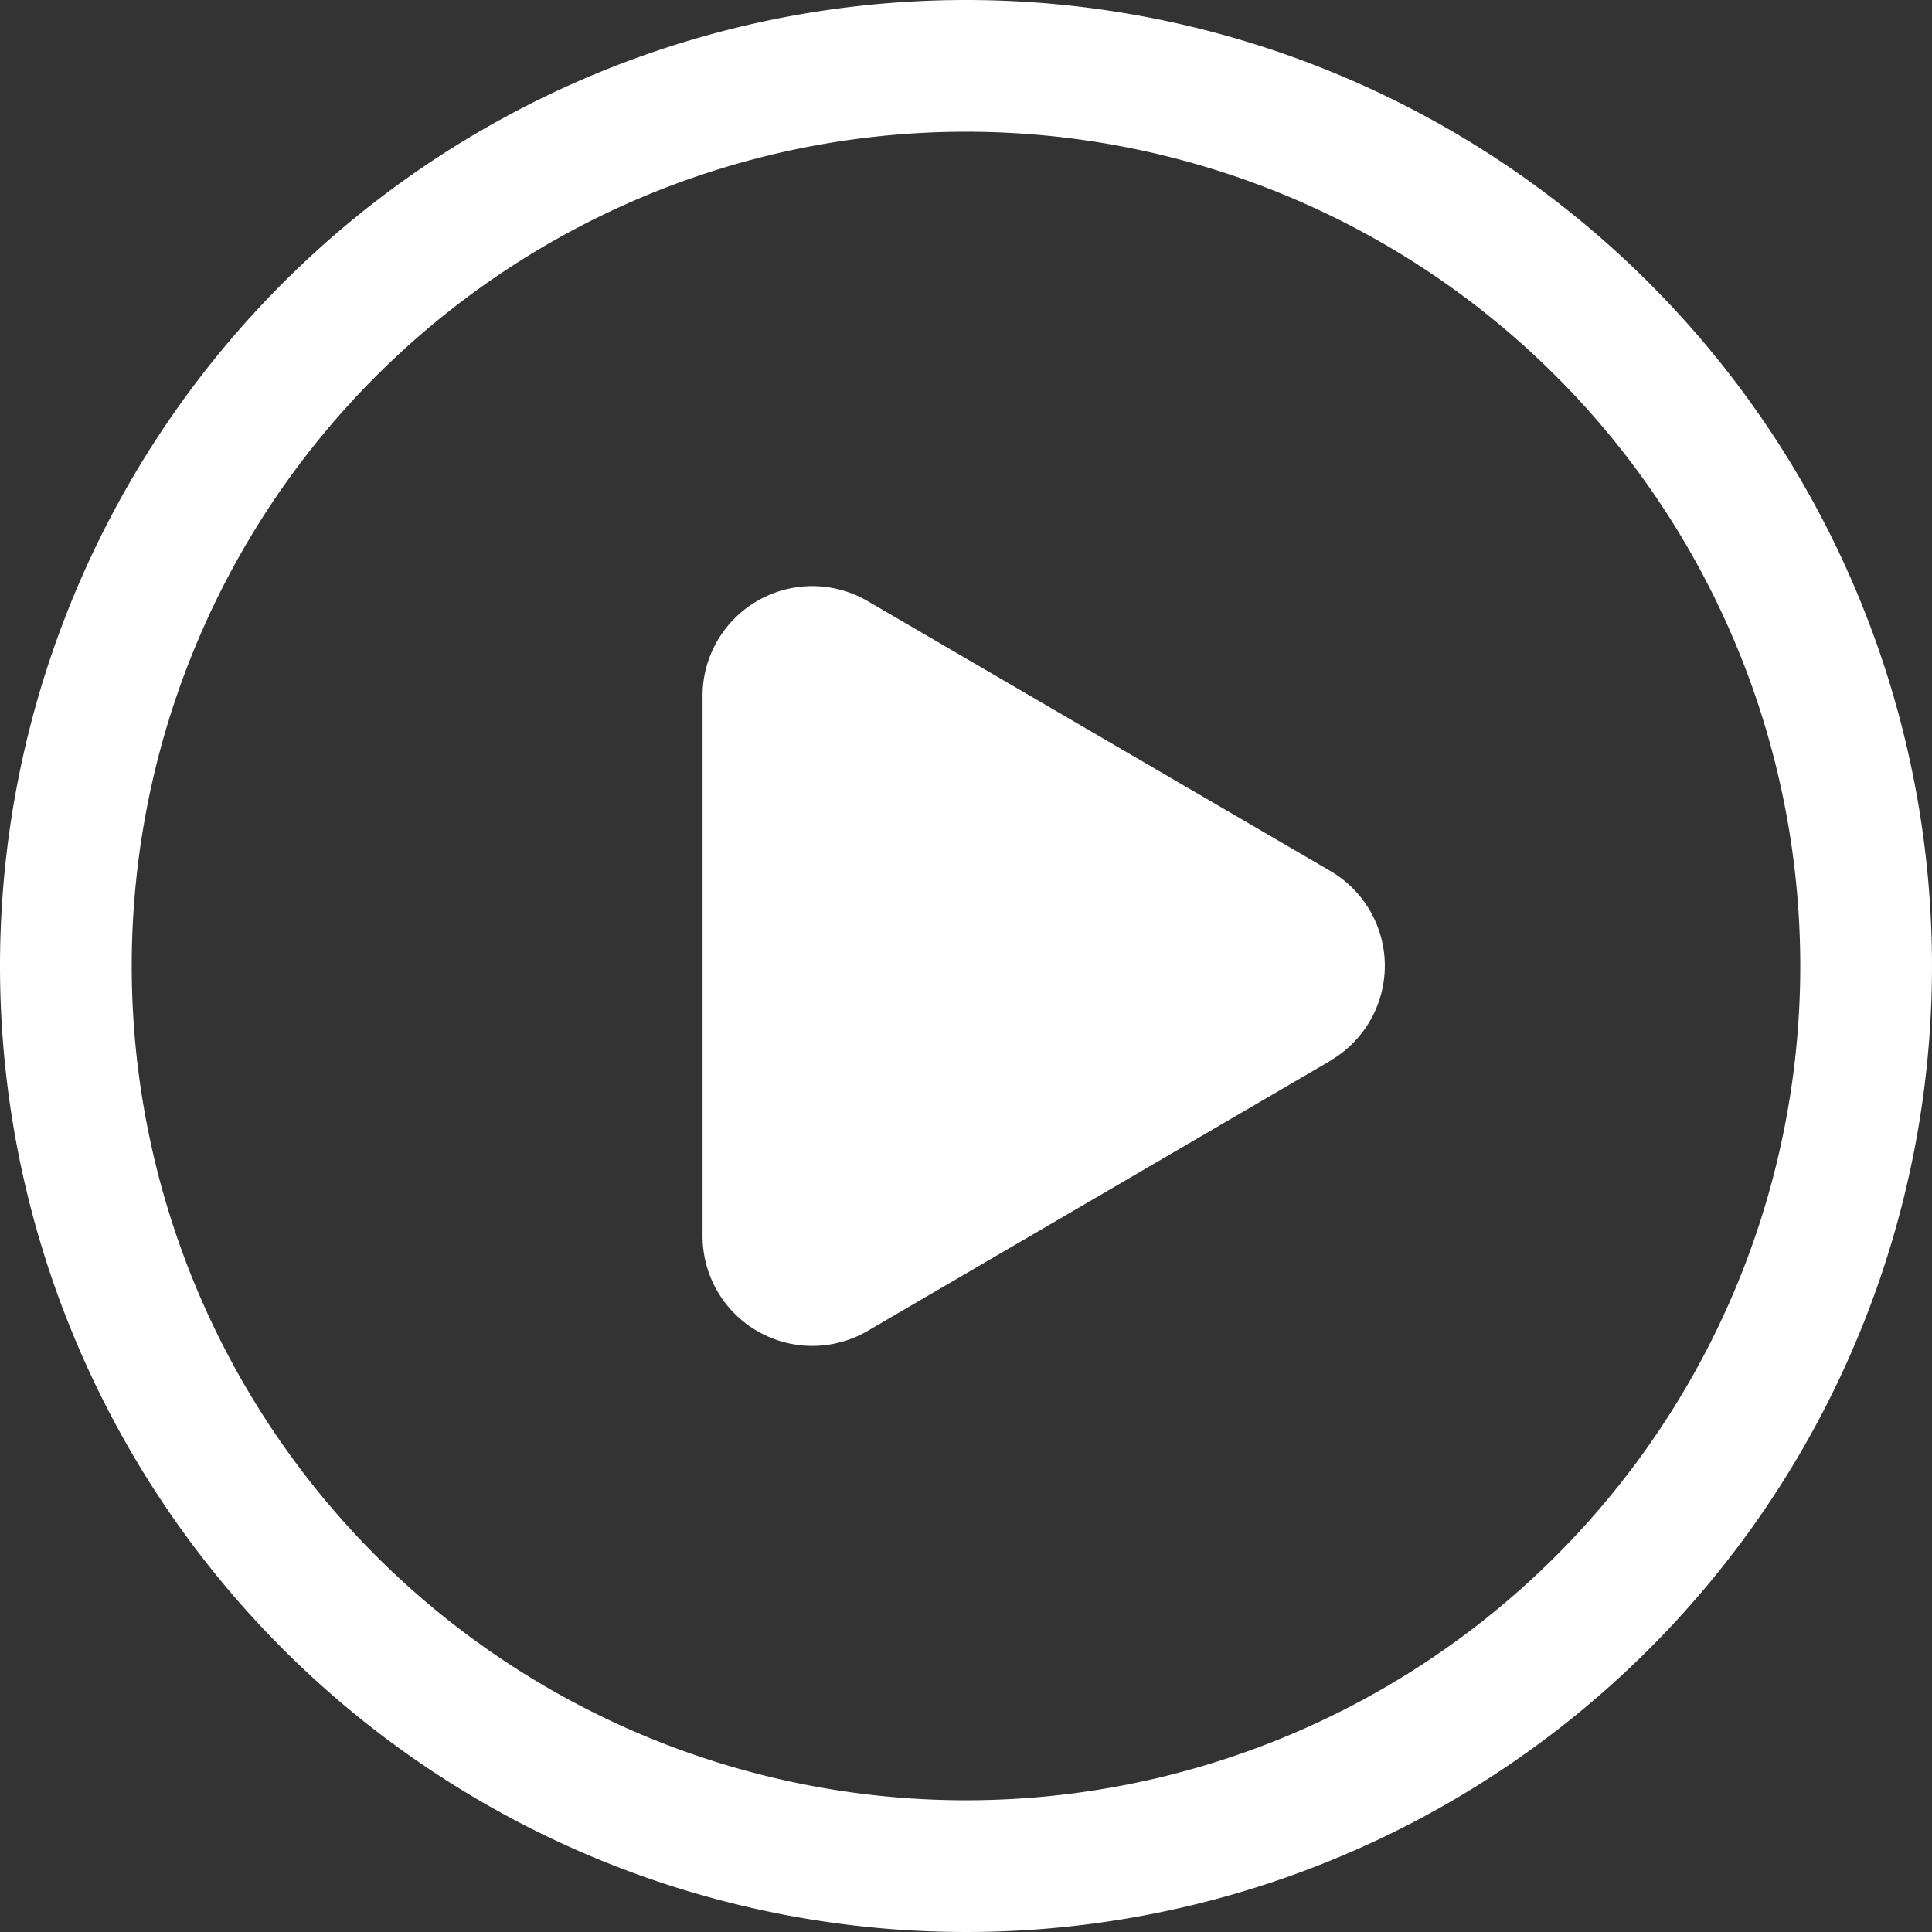<svg xmlns="http://www.w3.org/2000/svg" width="72" height="72" viewBox="0 0 72 72">
  <rect x="0" y="0" width="72" height="72" fill="#333333" stroke="none"/>
  <path id="icon-play-dark" d="M37,1A36,36,0,1,1,1,37,36,36,0,0,1,37,1Zm0,4.909A31.091,31.091,0,1,0,68.091,37,31.091,31.091,0,0,0,37,5.909ZM50.579,40.533,33.334,50.6a4.091,4.091,0,0,1-6.152-3.533V26.941A4.091,4.091,0,0,1,33.334,23.4L50.579,33.459a4.091,4.091,0,0,1,0,7.067Z" transform="translate(-1 -1)" fill="#fff"/>
</svg>
